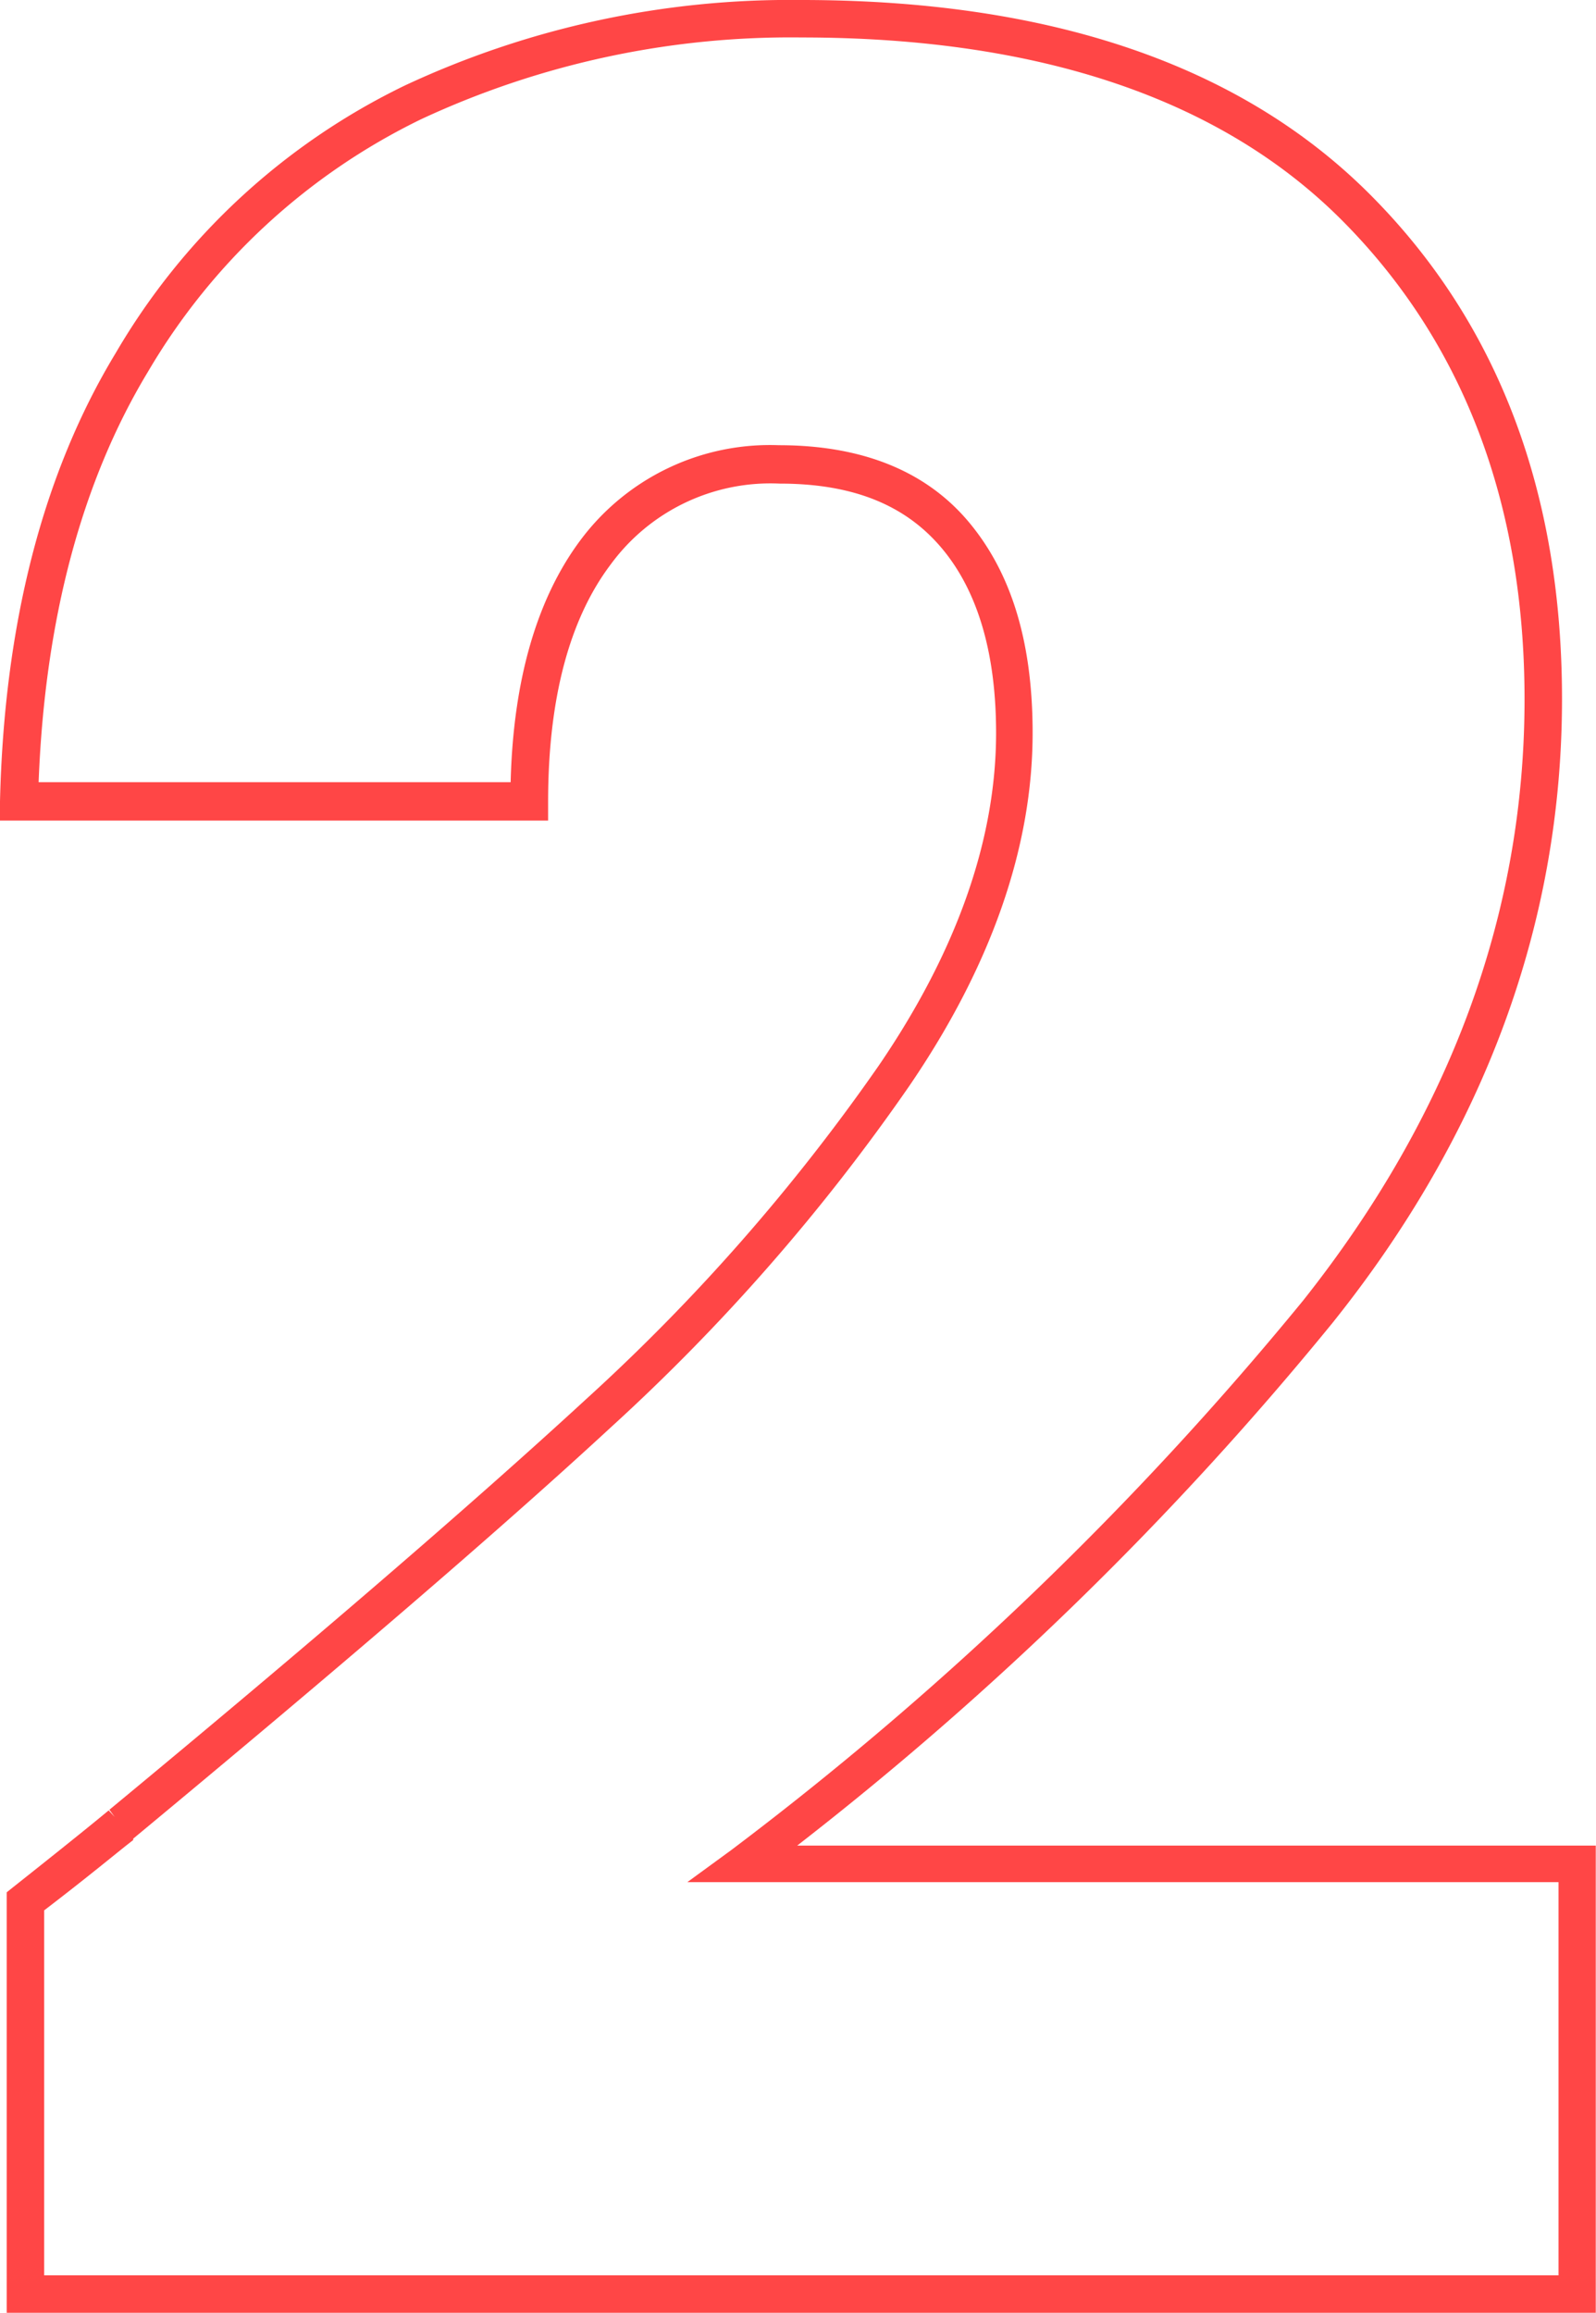 <svg id="Layer_1" data-name="Layer 1" xmlns="http://www.w3.org/2000/svg" viewBox="0 0 69.01 100"><defs><style>.cls-1{fill:#ff4646;}</style></defs><title>SVG</title><path class="cls-1" d="M69,100H.29V81.82l.3-.24c3.47-2.75,4-3.22,4.11-3.3l.26.28-.23-.31C13.41,71.07,20.34,65.1,25.34,60.5A85.31,85.31,0,0,0,38,46.07c3.36-4.92,5.07-9.76,5.07-14.38,0-3.44-.79-6.14-2.36-8s-3.83-2.78-7-2.78a8.56,8.56,0,0,0-7.3,3.49c-1.8,2.38-2.71,5.84-2.71,10.27v.81H0l0-.83c.18-7.68,1.86-14.2,5-19.38A29.2,29.2,0,0,1,17.52,3.69,39.34,39.34,0,0,1,34.65,0c10.78,0,19,2.82,24.57,8.39s8.32,12.92,8.32,21.83c0,9.67-3.34,18.77-9.94,27A142.94,142.94,0,0,1,34.47,79.8H69ZM1.91,98.38H67.39v-17H29.72L31.61,80A143.83,143.83,0,0,0,56.34,56.24c6.35-8,9.58-16.72,9.58-26,0-8.47-2.65-15.43-7.86-20.68S45,1.62,34.65,1.62A37.82,37.82,0,0,0,18.22,5.15,27.75,27.75,0,0,0,6.4,16.07C3.53,20.82,1.94,26.78,1.67,33.82H22.08c.11-4.41,1.13-7.92,3-10.44a10.22,10.22,0,0,1,8.6-4.13c3.62,0,6.4,1.13,8.25,3.37s2.72,5.24,2.72,9.07c0,4.95-1.8,10.1-5.35,15.29A86.53,86.53,0,0,1,26.44,61.69c-5,4.62-12,10.61-20.68,17.81l0,0,0,.06,0,0,0,0C5.12,80.05,4,81,1.91,82.6Z"/></svg>